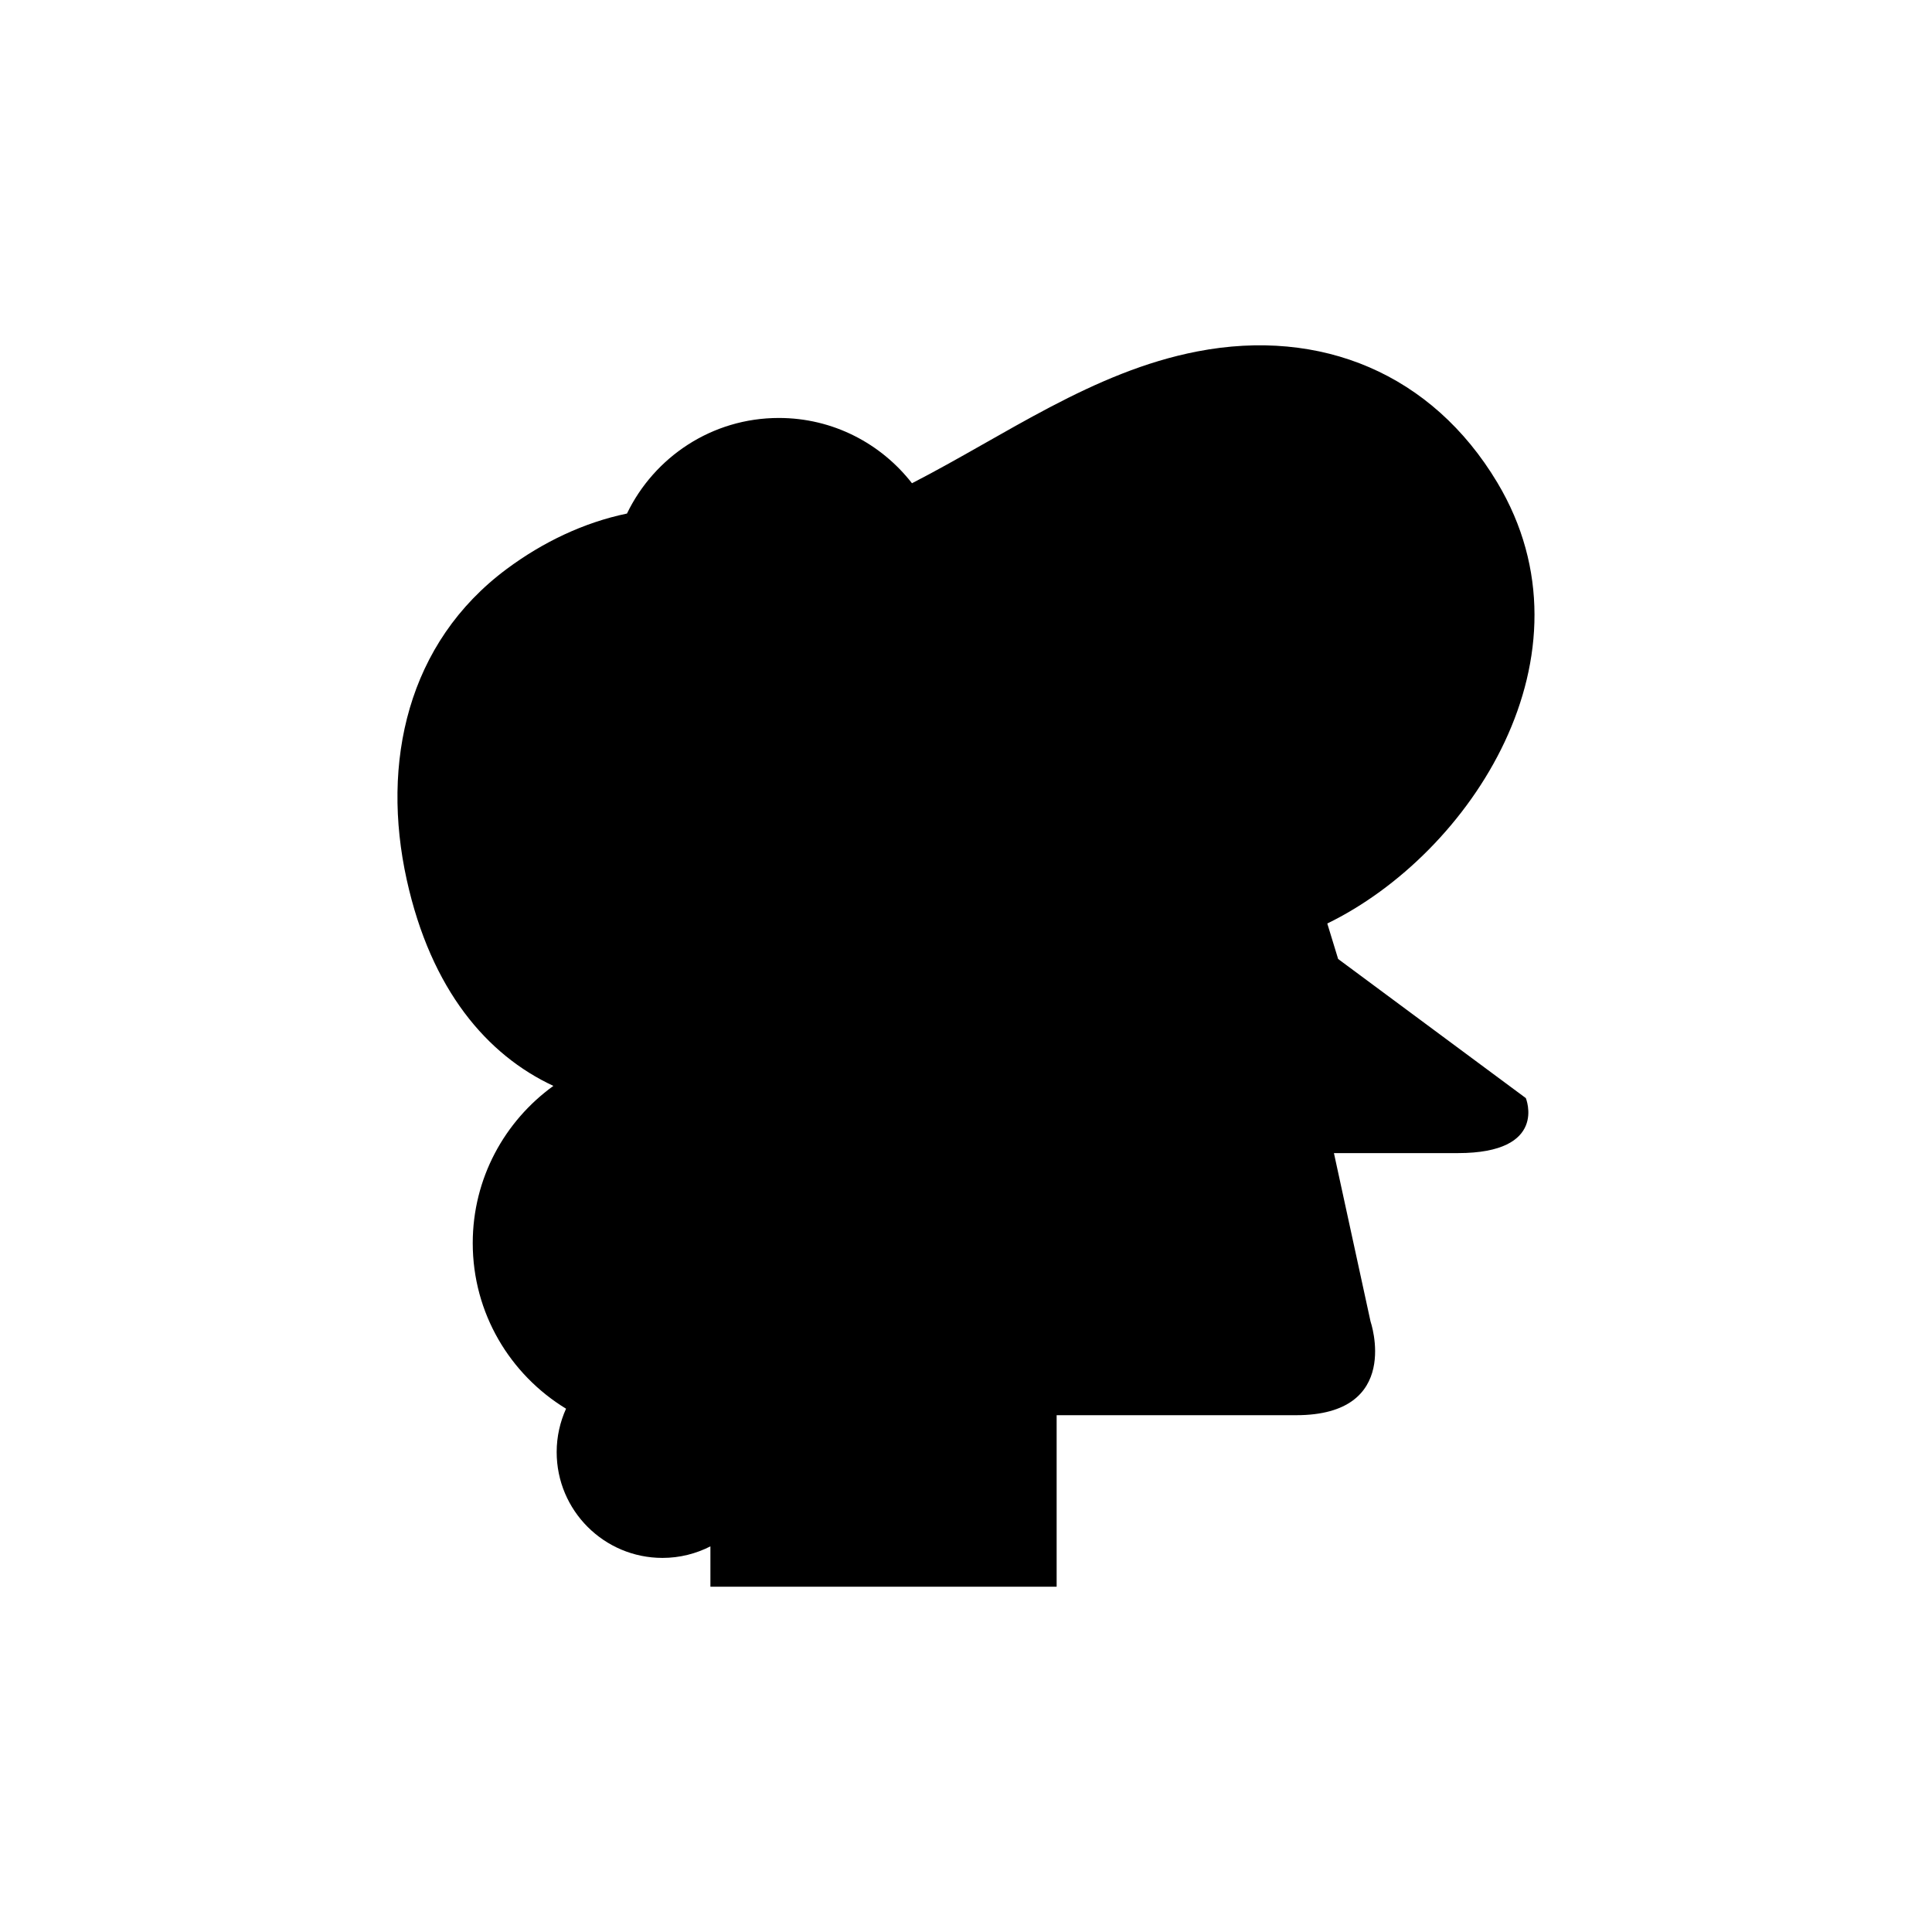<?xml version="1.0" encoding="UTF-8"?>
<!-- Uploaded to: SVG Repo, www.svgrepo.com, Generator: SVG Repo Mixer Tools -->
<svg fill="#000000" width="800px" height="800px" version="1.1" viewBox="144 144 512 512" xmlns="http://www.w3.org/2000/svg">
 <path d="m498.62 398.14-2.875-9.402c37.98-18.477 72.449-71.117 45.055-116.86-17.305-28.891-46.816-41.055-79.504-34.742-27.676 5.344-50.867 22.219-75.613 34.93-8.184-10.512-20.922-17.301-35.277-17.301-17.742 0-33.027 10.359-40.254 25.332-11.461 2.379-22.281 7.574-31.824 14.656-26.367 19.57-33.395 51.355-26.535 82.414 6.457 29.227 21.32 46.449 38.863 54.605-12.93 9.34-21.375 24.5-21.375 41.664 0 18.609 9.918 34.859 24.727 43.883-1.582 3.512-2.484 7.398-2.484 11.5 0 15.488 12.555 28.043 28.043 28.043 4.578 0 8.883-1.117 12.699-3.062v10.691h91.754v-45.449h63.457c28.297 0 19.723-24.867 19.723-24.867l-9.695-44.59h32.848c24.012 0 18.008-14.578 18.008-14.578z"/>
</svg>